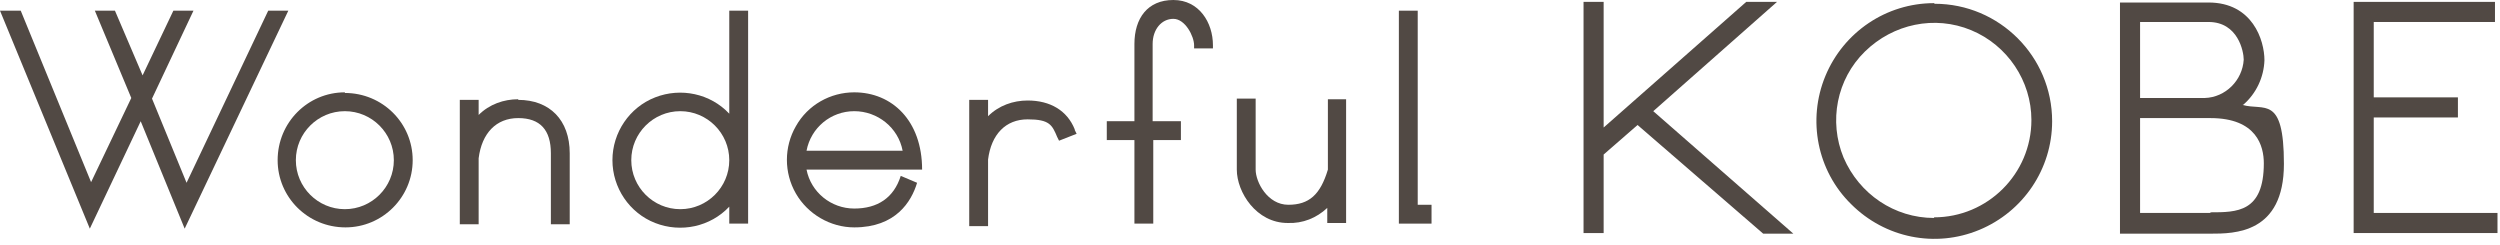 <?xml version="1.0" encoding="UTF-8"?>
<svg width="398px" height="39px" viewBox="0 0 398 39" version="1.1" xmlns="http://www.w3.org/2000/svg" xmlns:xlink="http://www.w3.org/1999/xlink">
    <title>logo</title>
    <g id="Page-1" stroke="none" stroke-width="1" fill="none" fill-rule="evenodd">
        <g id="Artboard" fill="#514944" fill-rule="nonzero">
            <g id="logo" transform="translate(-0, 0)">
                <polygon id="Path" points="45.9 1.7 42.7 1.7 29.7 29.1 24.2 15.7 30.8 1.7 27.6 1.7 22.7 12 18.3 1.7 15.1 1.7 20.9 15.6 14.5 29 3.3 1.7 0 1.7 14.3 36.4 22.4 19.3 29.4 36.4"></polygon>
                <path d="M54.9,14.7 C49,14.7 44.2,19.5 44.2,25.5 C44.2,31.4 49,36.2 55,36.2 C60.9,36.2 65.7,31.4 65.7,25.5 C65.7,19.6 60.9,14.8 54.9,14.8 L54.9,14.7 Z M54.9,33.3 C50.6,33.3 47.1,29.8 47.1,25.5 C47.1,21.2 50.6,17.7 54.9,17.7 C59.2,17.7 62.7,21.2 62.7,25.5 C62.7,29.8 59.2,33.3 54.9,33.3 Z" id="Shape"></path>
                <path d="M136,14.7 C132.2,14.7 128.6,16.7 126.7,20.1 C124.8,23.4 124.8,27.5 126.7,30.8 C128.6,34.1 132.2,36.2 136,36.2 C142.6,36.2 145.1,32.1 146,29.1 L143.4,28 C142.3,31.5 139.7,33.2 136,33.2 C132.3,33.2 129.1,30.6 128.4,27 L146.8,27 C146.8,19.2 142,14.7 136,14.7 L136,14.7 Z M136,17.7 C139.7,17.7 143,20.3 143.7,24 L128.4,24 C129.1,20.3 132.3,17.7 136,17.7 L136,17.7 L136,17.7 Z" id="Shape"></path>
                <path d="M116.1,18.1 C113.1,14.9 108.4,13.9 104.3,15.5 C100.2,17.1 97.5,21.1 97.5,25.5 C97.5,29.9 100.2,33.9 104.3,35.5 C108.4,37.1 113.1,36.1 116.1,32.9 L116.1,35.6 L119.1,35.6 L119.1,1.7 L116.1,1.7 L116.1,18.1 Z M108.3,33.3 C104,33.3 100.5,29.8 100.5,25.5 C100.5,21.2 104,17.7 108.3,17.7 C112.6,17.7 116.1,21.2 116.1,25.5 C116.1,29.8 112.6,33.3 108.3,33.3 Z" id="Shape"></path>
                <polygon id="Path" points="225.7 1.7 222.7 1.7 222.7 35.6 227.9 35.6 227.9 32.6 225.7 32.6"></polygon>
                <path d="M193.1,7.7 L193.1,7.2 C193.1,3.6 190.9,0 186.8,0 C182.7,0 180.6,2.9 180.6,7 L180.6,19.3 L176.2,19.3 L176.2,22.3 L180.6,22.3 L180.6,35.6 L183.6,35.6 L183.6,22.3 L188,22.3 L188,19.3 L183.5,19.3 L183.5,7 C183.5,4.7 184.9,3 186.8,3 C188.7,3 190.1,5.8 190.1,7.2 L190.1,7.7 L193.1,7.7 L193.1,7.7 Z" id="Path"></path>
                <path d="M171.1,20.6 C169.9,17.6 167.2,16 163.6,16 C161.3,16 159,16.8 157.3,18.5 L157.3,15.9 L154.3,15.9 L154.3,36 L157.3,36 L157.3,25.4 C157.8,21.4 160.1,19 163.6,19 C167.1,19 167.5,19.9 168.3,21.8 L168.6,22.4 L171.4,21.3 L171.1,20.7 L171.1,20.6 Z" id="Path"></path>
                <path d="M82.5,15.8 C80.2,15.8 77.9,16.6 76.2,18.3 L76.2,15.9 L73.2,15.9 L73.2,35.7 L76.2,35.7 L76.2,25.2 C76.7,21.2 79,18.8 82.5,18.8 C86,18.8 87.7,20.7 87.7,24.4 L87.7,35.7 L90.7,35.7 L90.7,24.4 C90.7,19.1 87.5,15.9 82.5,15.9 L82.5,15.8 Z" id="Path"></path>
                <path d="M214.4,15.8 L211.4,15.8 L211.4,27 C210.2,31 208.4,32.6 205.1,32.6 C201.8,32.6 199.9,29 199.9,27 L199.9,15.7 L196.9,15.7 L196.9,27 C196.9,30.6 200,35.5 205,35.5 C207.4,35.6 209.6,34.7 211.3,33.1 L211.3,35.5 L214.3,35.5 L214.3,15.8 L214.4,15.8 Z" id="Path"></path>
                <path d="M307.9,0.5 C300.3,0.5 293.5,5.1 290.6,12.1 C287.7,19.1 289.3,27.2 294.7,32.5 C300.1,37.9 308.1,39.5 315.1,36.6 C322.1,33.7 326.7,26.9 326.7,19.3 C326.7,9 318.3,0.6 308,0.6 L308,0.6 L307.9,0.5 Z M307.9,34.7 C301.6,34.7 296,30.9 293.5,25.1 C291.1,19.3 292.4,12.6 296.9,8.2 C301.4,3.8 308,2.4 313.8,4.8 C319.6,7.2 323.4,12.9 323.4,19.1 C323.4,27.7 316.4,34.6 307.9,34.6 L307.9,34.7 Z" id="Shape"></path>
                <polygon id="Path" points="377.9 33.9 377.9 18.7 391.3 18.7 391.3 15.5 377.9 15.5 377.9 3.5 397.2 3.5 397.2 0.3 374.7 0.3 374.7 37.1 397.6 37.1 397.6 33.9"></polygon>
                <path d="M357.1,16.7 C359.2,14.9 360.4,12.3 360.5,9.6 C360.5,6.4 358.6,0.4 351.6,0.4 L337.5,0.4 L337.5,37.2 L351.9,37.2 C355.7,37.2 363.6,37.2 363.6,26.1 C363.6,15 360.4,17.7 357,16.7 L357.1,16.7 Z M351.9,33.9 L340.7,33.9 L340.7,18.8 L351.9,18.8 C359.3,18.8 360.4,23.3 360.4,26 C360.4,33.8 356.1,33.8 351.9,33.8 L351.9,33.9 Z M351,15.6 L340.7,15.6 L340.7,3.5 L351.6,3.5 C356.3,3.5 357.2,8.2 357.2,9.5 C357,12.8 354.3,15.5 351,15.6 Z" id="Shape"></path>
                <path d="M282.9,0.3 L278,0.3 C278,0.3 255.3,20.3 255.3,20.3 L255.3,0.3 L252.1,0.3 L252.1,37.1 L255.3,37.1 L255.3,24.6 L260.7,19.9 L280.7,37.2 L285.5,37.2 C285.5,37.2 263.2,17.7 263.2,17.7 L282.9,0.3 Z" id="Path"></path>
            </g>
        </g>
    </g>
</svg>